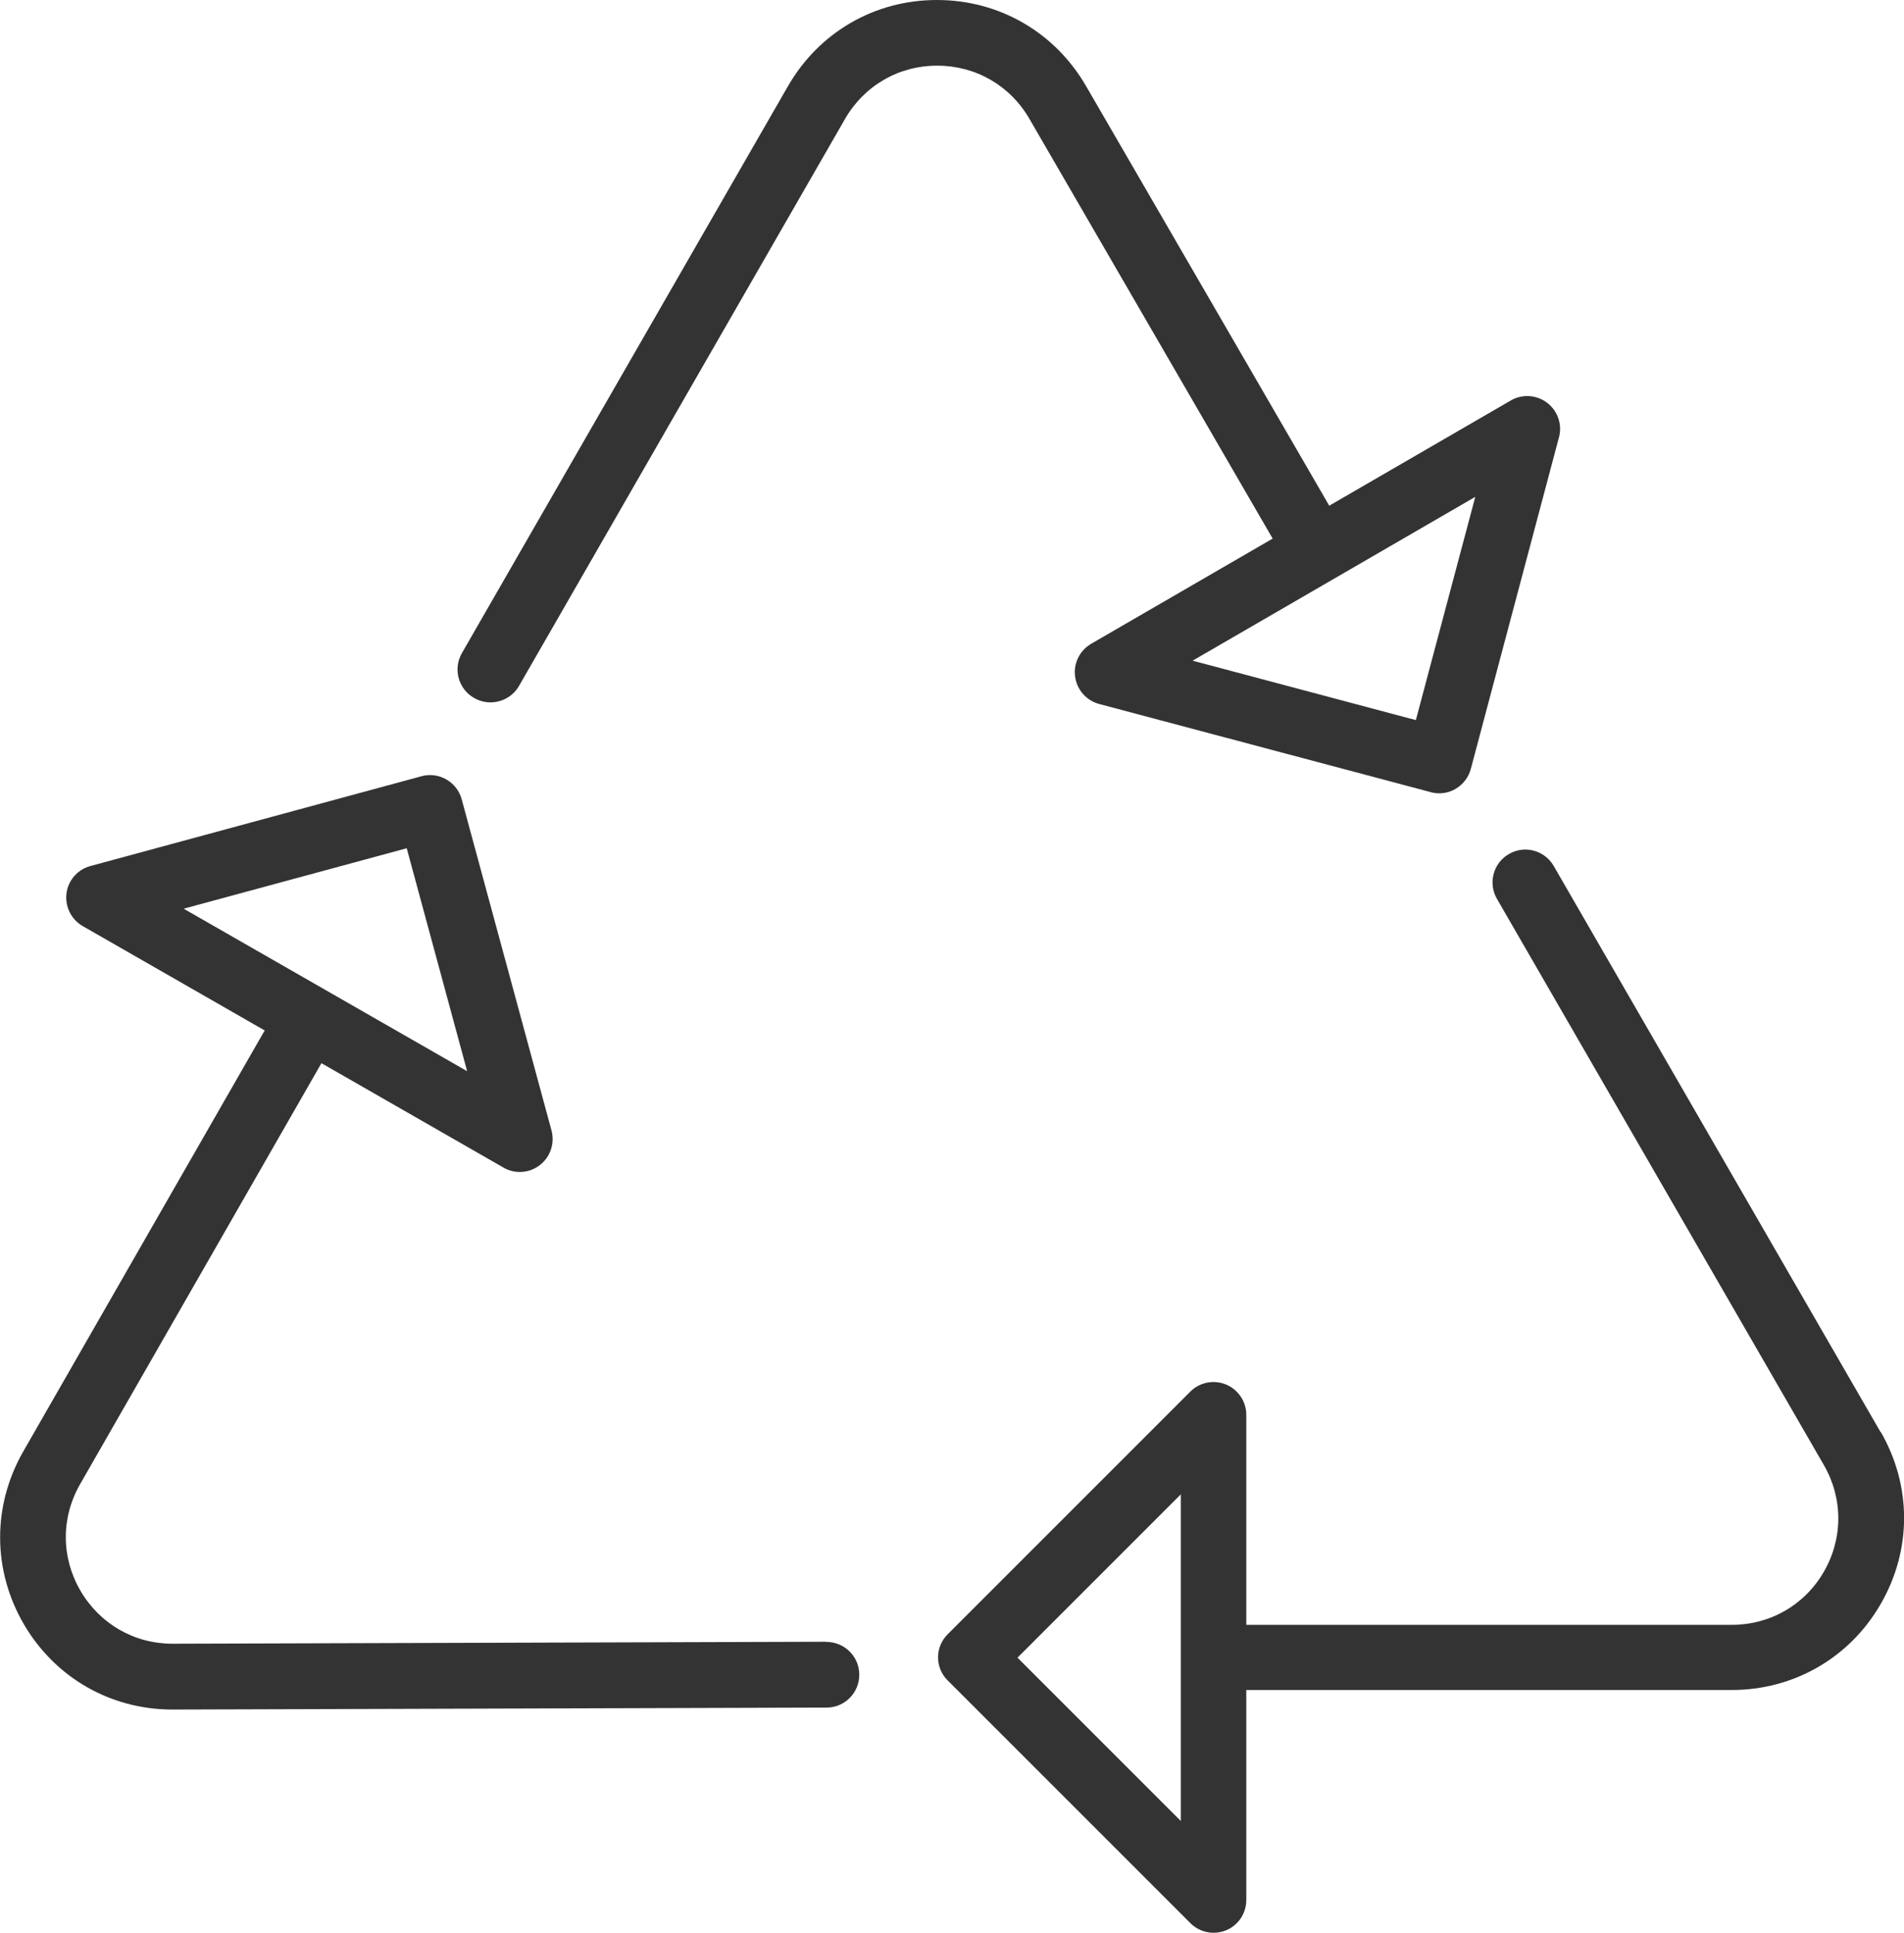 <?xml version="1.0" encoding="UTF-8"?><svg id="Layer_2" xmlns="http://www.w3.org/2000/svg" viewBox="0 0 116 117.77"><defs><style>.cls-1{fill:#333;}</style></defs><g id="E-Commerce"><path class="cls-1" d="m114.58,87.26l-19.92-34.5c-.55-.96-1.78-1.29-2.73-.73-.96.55-1.28,1.78-.73,2.73l19.92,34.5c1.17,2.03,1.17,4.46,0,6.49-1.17,2.03-3.27,3.24-5.62,3.24h-29.5s-.04,0-.07,0v-12.79c0-.81-.49-1.54-1.23-1.85-.75-.31-1.61-.14-2.18.43l-14.78,14.78c-.38.38-.59.88-.59,1.41s.21,1.04.59,1.41l14.78,14.78c.38.38.89.59,1.41.59.26,0,.52-.05.77-.15.75-.31,1.23-1.04,1.23-1.85v-12.79s.04,0,.07,0h29.5c3.79,0,7.19-1.96,9.08-5.24,1.9-3.28,1.9-7.2,0-10.49Zm-42.64,23.68l-9.95-9.95,9.95-9.95v19.9Z"/><path class="cls-1" d="m50.36,100.02h0l-39.83.12h-.02c-2.34,0-4.43-1.21-5.61-3.23-1.18-2.03-1.19-4.45-.02-6.49l14.67-25.59s.02-.04.03-.06l11.09,6.36c.31.18.65.27,1,.27.43,0,.86-.14,1.22-.42.64-.49.92-1.33.71-2.11l-5.47-20.17c-.29-1.07-1.39-1.7-2.45-1.41l-20.17,5.47c-.78.21-1.36.87-1.46,1.67-.1.8.29,1.59.99,1.99l11.09,6.36s-.03.04-.04.06L1.41,88.44c-1.88,3.29-1.87,7.21.03,10.49,1.9,3.27,5.29,5.22,9.06,5.22h.03l39.83-.12c1.1,0,2-.9,1.99-2.01,0-1.1-.9-1.99-2-1.99Zm-25.58-48.34l3.68,13.58-17.27-9.9,13.58-3.68Z"/><path class="cls-1" d="m62.71,7.23l14.79,25.52s.03.04.04.06l-11.06,6.41c-.7.41-1.09,1.19-.98,2s.69,1.46,1.47,1.67l20.2,5.37c.17.05.34.07.51.07.35,0,.7-.09,1-.27.46-.27.79-.7.93-1.22l5.37-20.2c.21-.78-.08-1.61-.72-2.1-.64-.49-1.52-.55-2.22-.14l-11.06,6.41s-.02-.04-.03-.06l-14.79-25.52c-1.9-3.27-5.29-5.23-9.07-5.23h-.02c-3.79,0-7.18,1.97-9.07,5.26l-19.86,34.53c-.55.96-.22,2.18.74,2.73.31.18.66.27,1,.27.69,0,1.37-.36,1.74-1L51.48,7.25c1.17-2.03,3.27-3.25,5.61-3.25h.01c2.34,0,4.44,1.21,5.61,3.23Zm23.55,36.64l-13.6-3.62,17.22-9.98-3.62,13.6Z"/></g></svg>